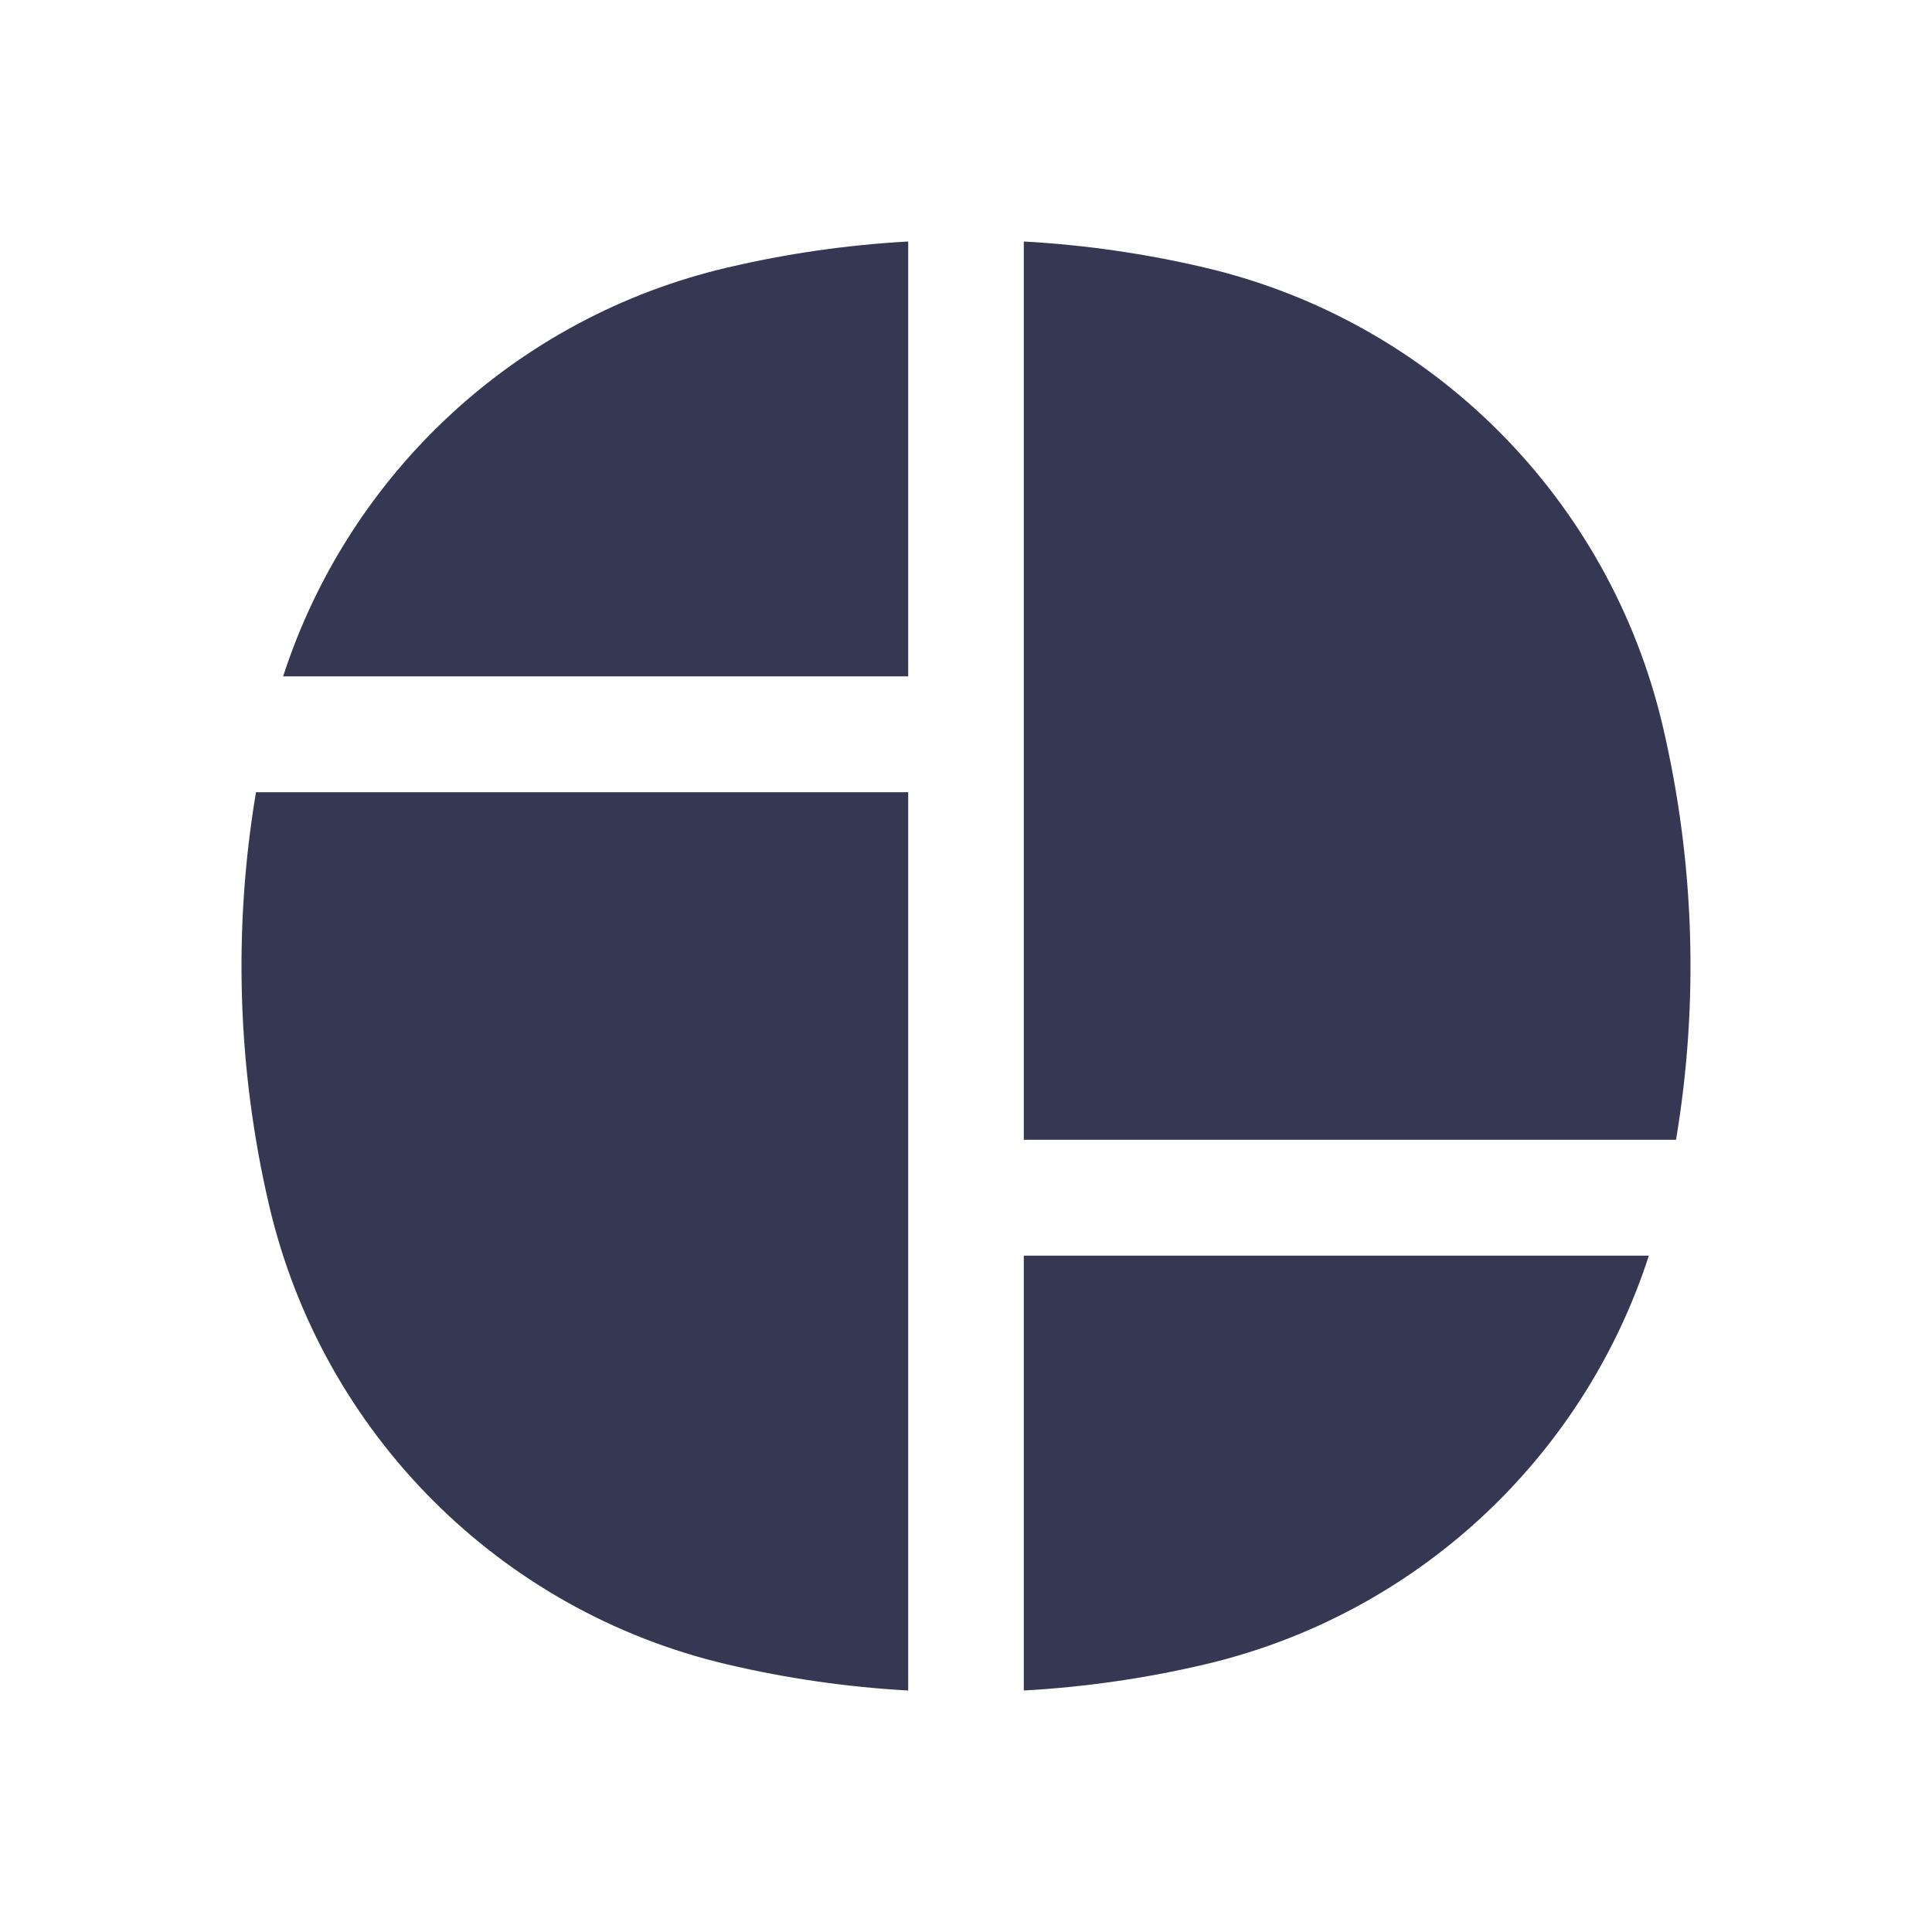 <?xml version="1.0" encoding="utf-8"?><!-- Uploaded to: SVG Repo, www.svgrepo.com, Generator: SVG Repo Mixer Tools -->
<svg width="800px" height="800px" viewBox="0 0 24 24" fill="none" xmlns="http://www.w3.org/2000/svg">
<path d="M11.282 3V8.402H3.517C4.337 5.875 6.418 3.938 9.03 3.325C9.772 3.15 10.526 3.042 11.282 3Z" fill="#363853"/>
<path d="M12.718 3V14.159H20.82C21.106 12.456 21.051 10.71 20.656 9.023C19.994 6.196 17.792 3.988 14.97 3.325C14.228 3.15 13.474 3.042 12.718 3Z" fill="#363853"/>
<path d="M20.483 15.598H12.718V21C13.474 20.958 14.228 20.85 14.97 20.675C17.581 20.061 19.663 18.125 20.483 15.598Z" fill="#363853"/>
<path d="M11.282 21V9.841H3.18C2.894 11.544 2.949 13.29 3.344 14.977C4.005 17.804 6.208 20.012 9.03 20.675C9.772 20.85 10.526 20.958 11.282 21Z" fill="#363853"/>
</svg>
